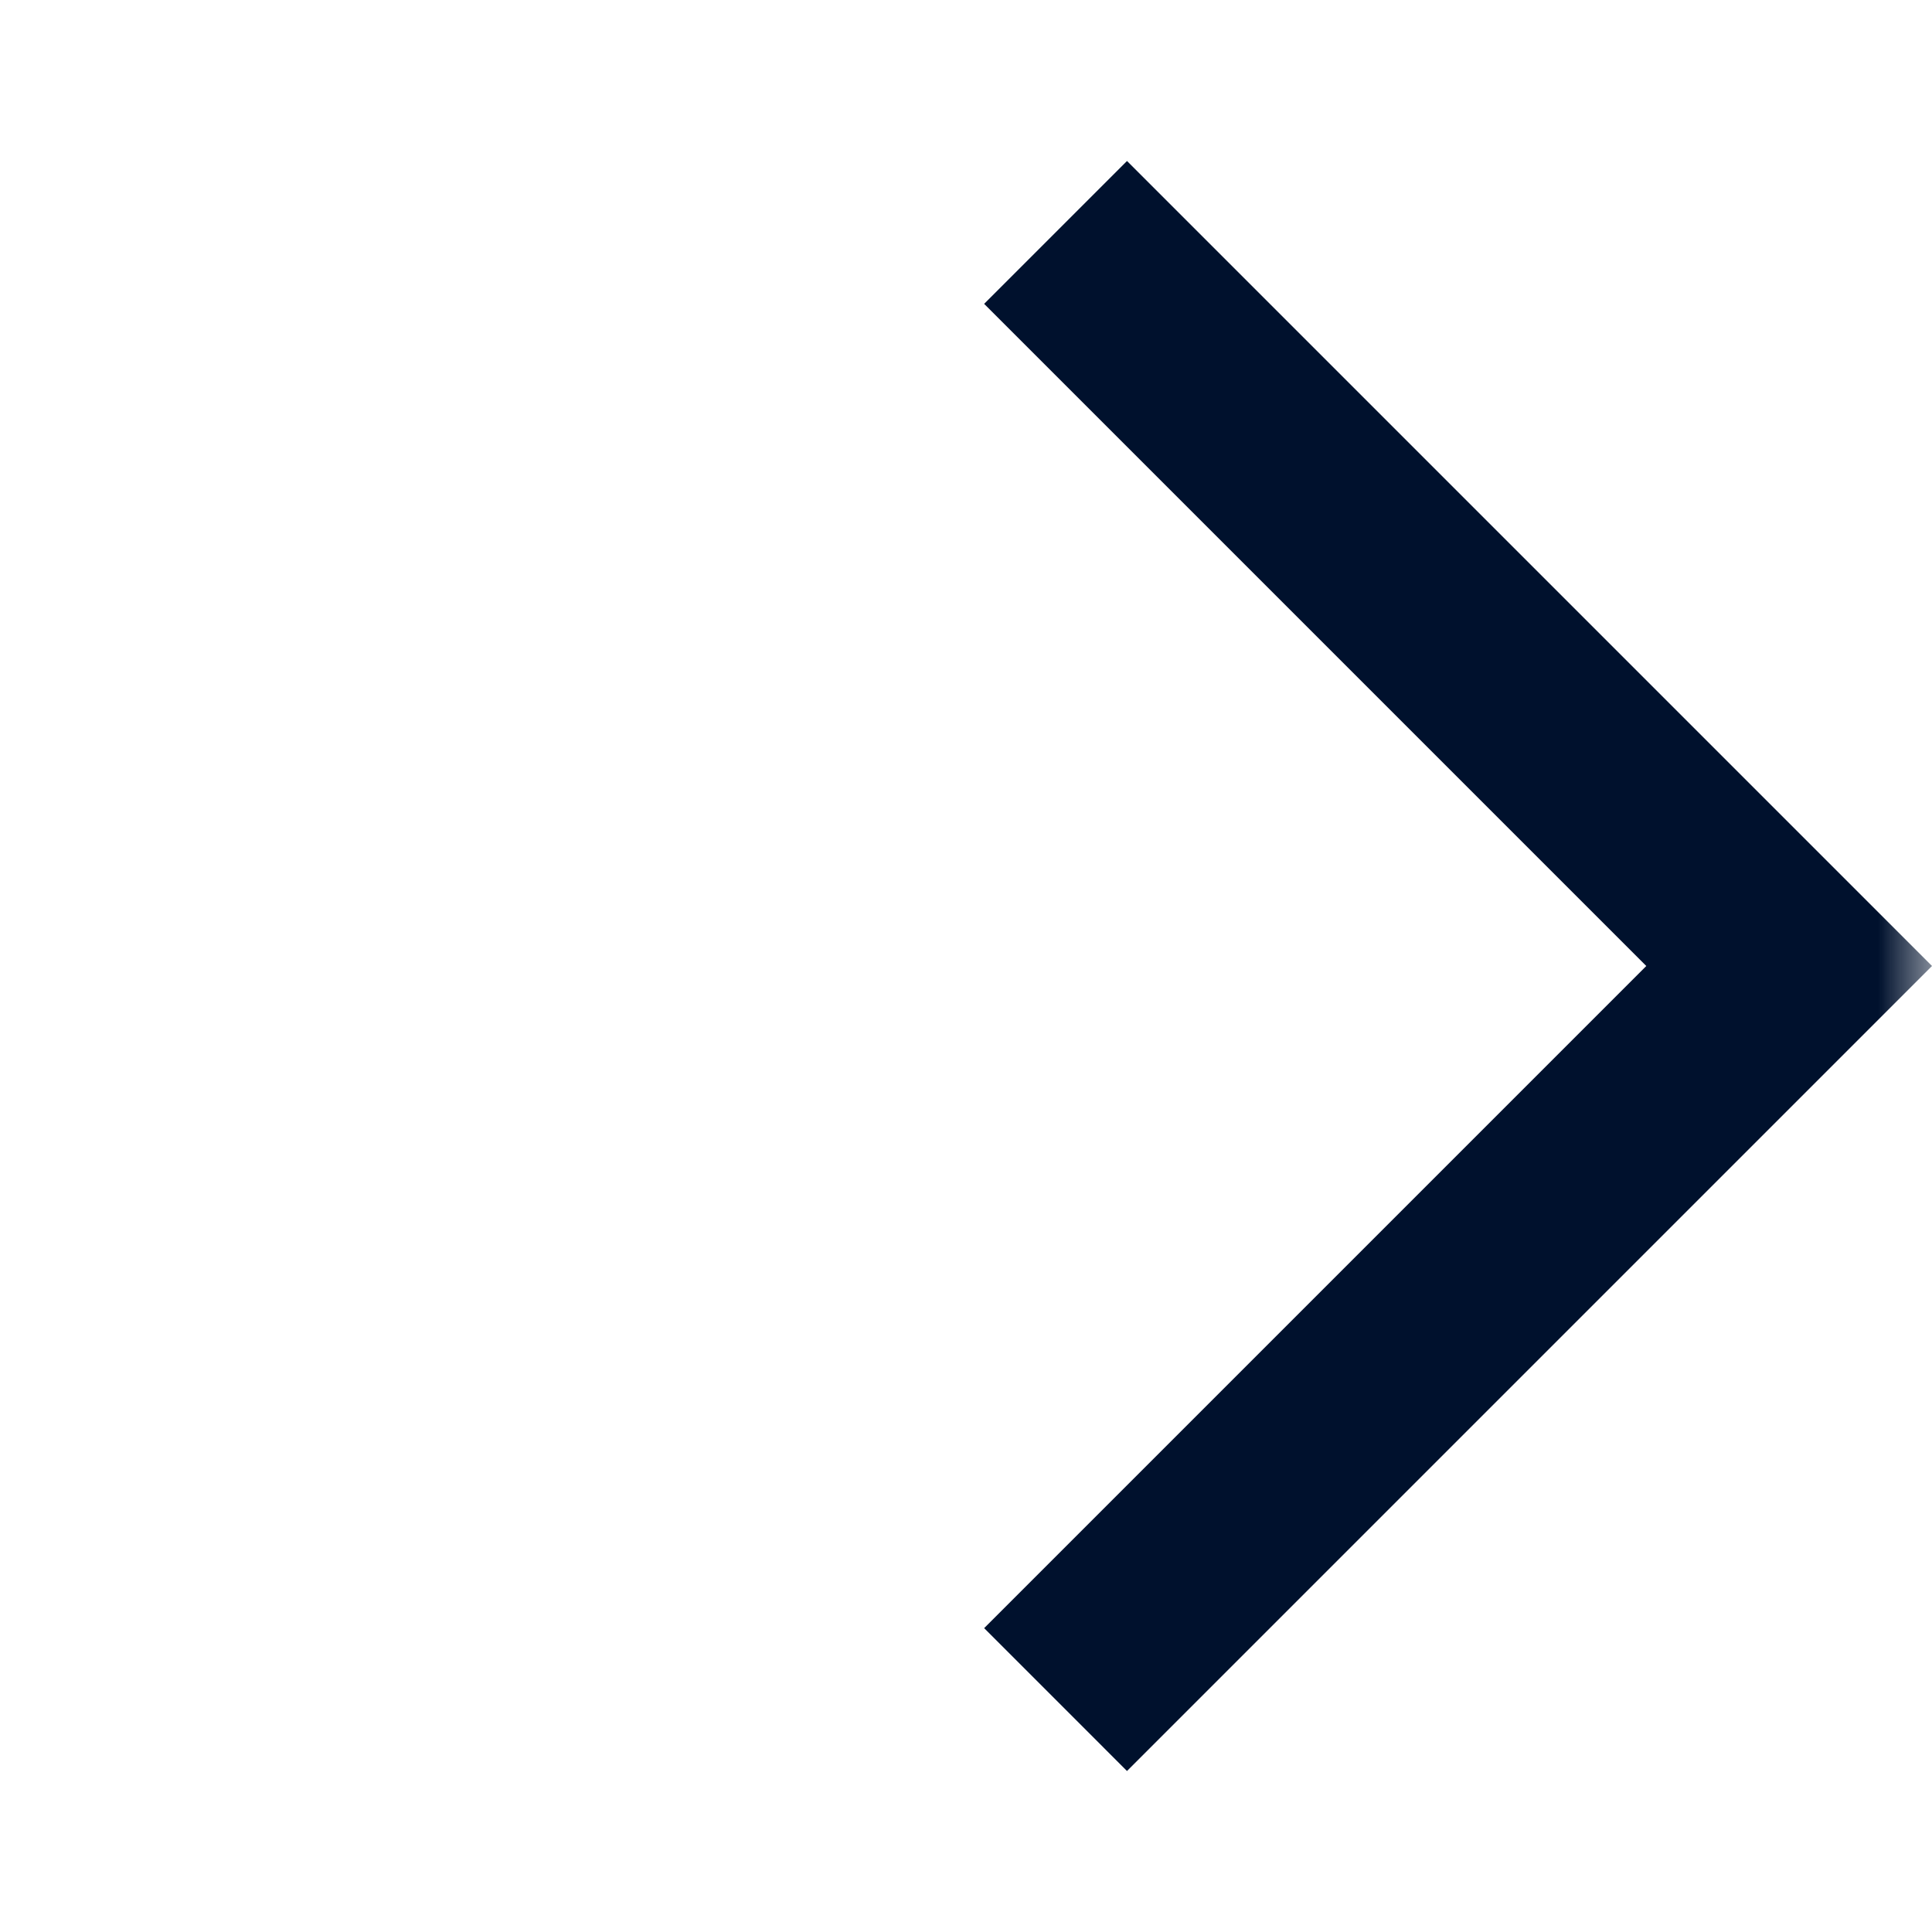 <svg width="18" height="18" viewBox="0 0 18 18" fill="#00112D" xmlns="http://www.w3.org/2000/svg">
<mask id="mask0_992_207" style="mask-type:alpha" maskUnits="userSpaceOnUse" x="0" y="0" width="18" height="18">
<rect x="18" y="18" width="18" height="18" transform="rotate(180 18 18)" fill="#D9D9D9"/>
</mask>
<g mask="url(#mask0_992_207)">
<path d="M10.5 1.5L18 9L10.5 16.5L9.169 15.169L15.338 9L9.169 2.831L10.5 1.5Z" fill="#00112D"/>
</g>
</svg>
